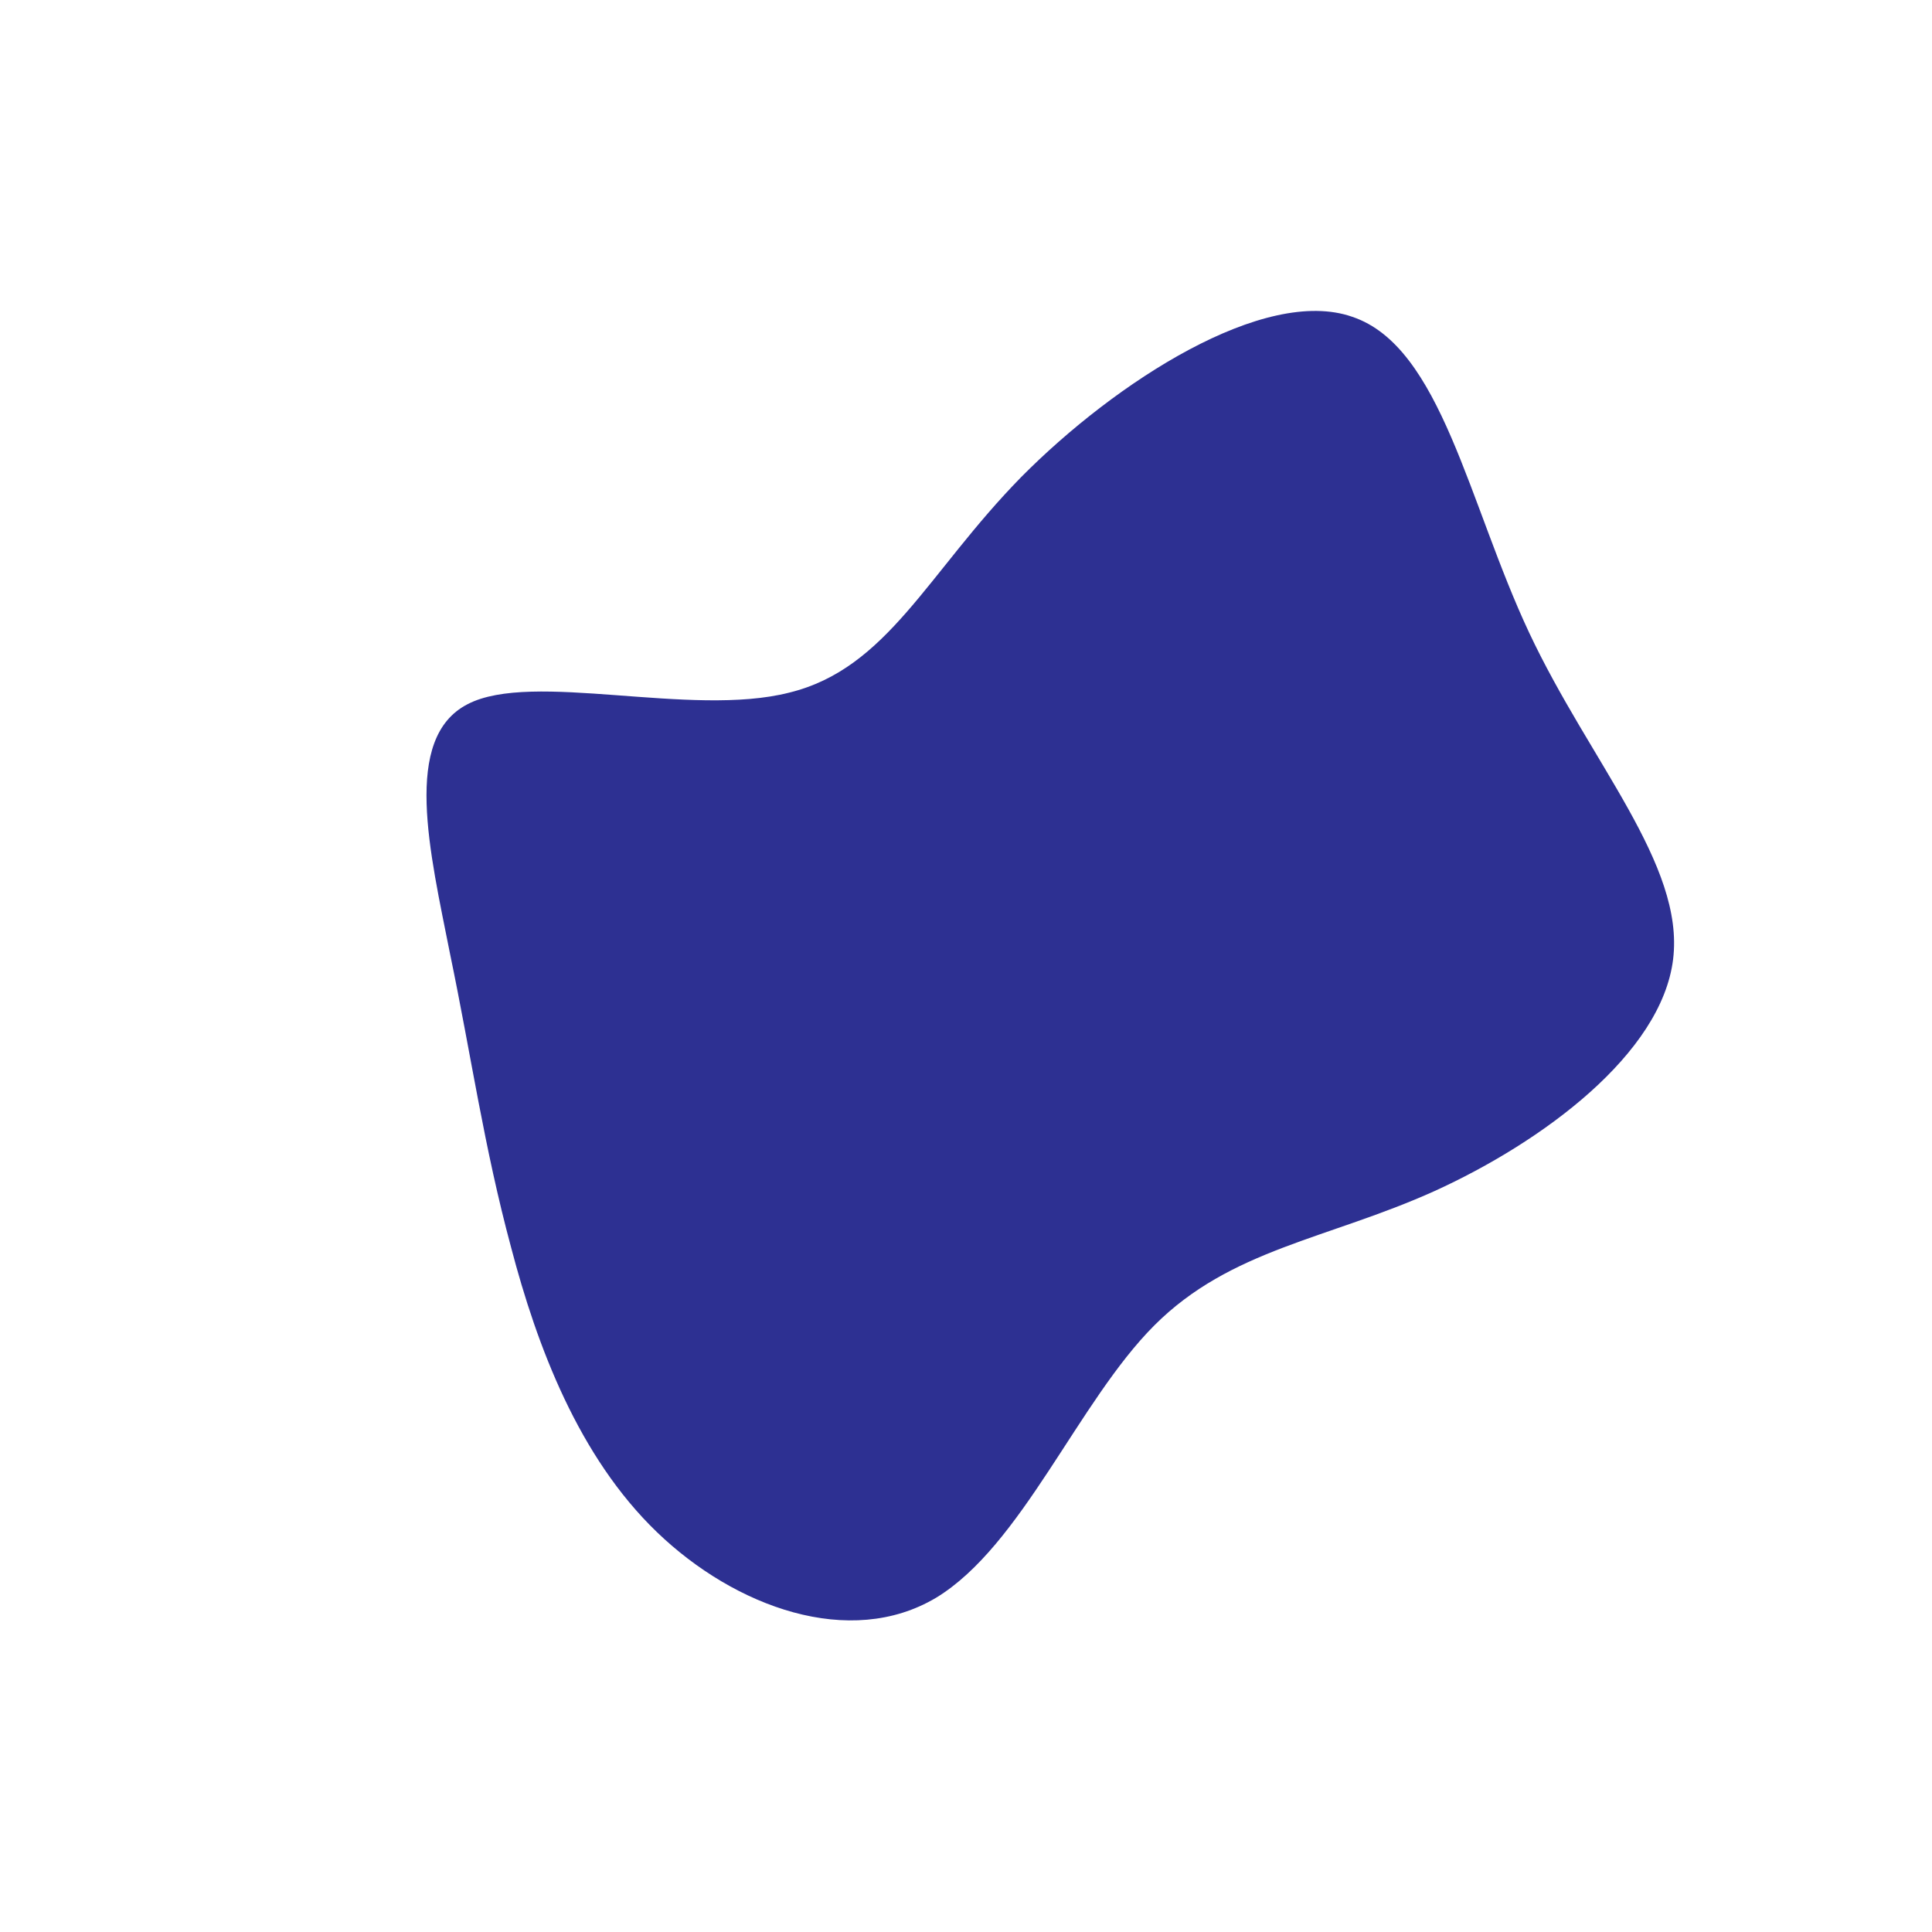 <?xml version="1.0" standalone="no"?>
<svg viewBox="0 0 200 200" xmlns="http://www.w3.org/2000/svg">
  <path fill="#2D3092" d="M40,-67.2C49.2,-64.1,52,-47.9,58.3,-34.5C64.6,-21.1,74.4,-10.5,73.2,-0.7C72,9.1,59.7,18.2,48.5,23.3C37.4,28.3,27.4,29.3,19.5,37.2C11.6,45.1,5.8,60,-3.1,65.4C-12,70.7,-23.9,66.4,-32,58.6C-40.1,50.8,-44.4,39.4,-47.1,29.1C-49.9,18.7,-51.2,9.4,-53.4,-1.2C-55.5,-11.8,-58.4,-23.6,-51.6,-27.1C-44.9,-30.6,-28.5,-25.7,-18.3,-28.3C-8.1,-30.8,-4,-40.7,5.7,-50.6C15.5,-60.5,30.9,-70.4,40,-67.2Z" transform="translate(100 100)" />
</svg>
